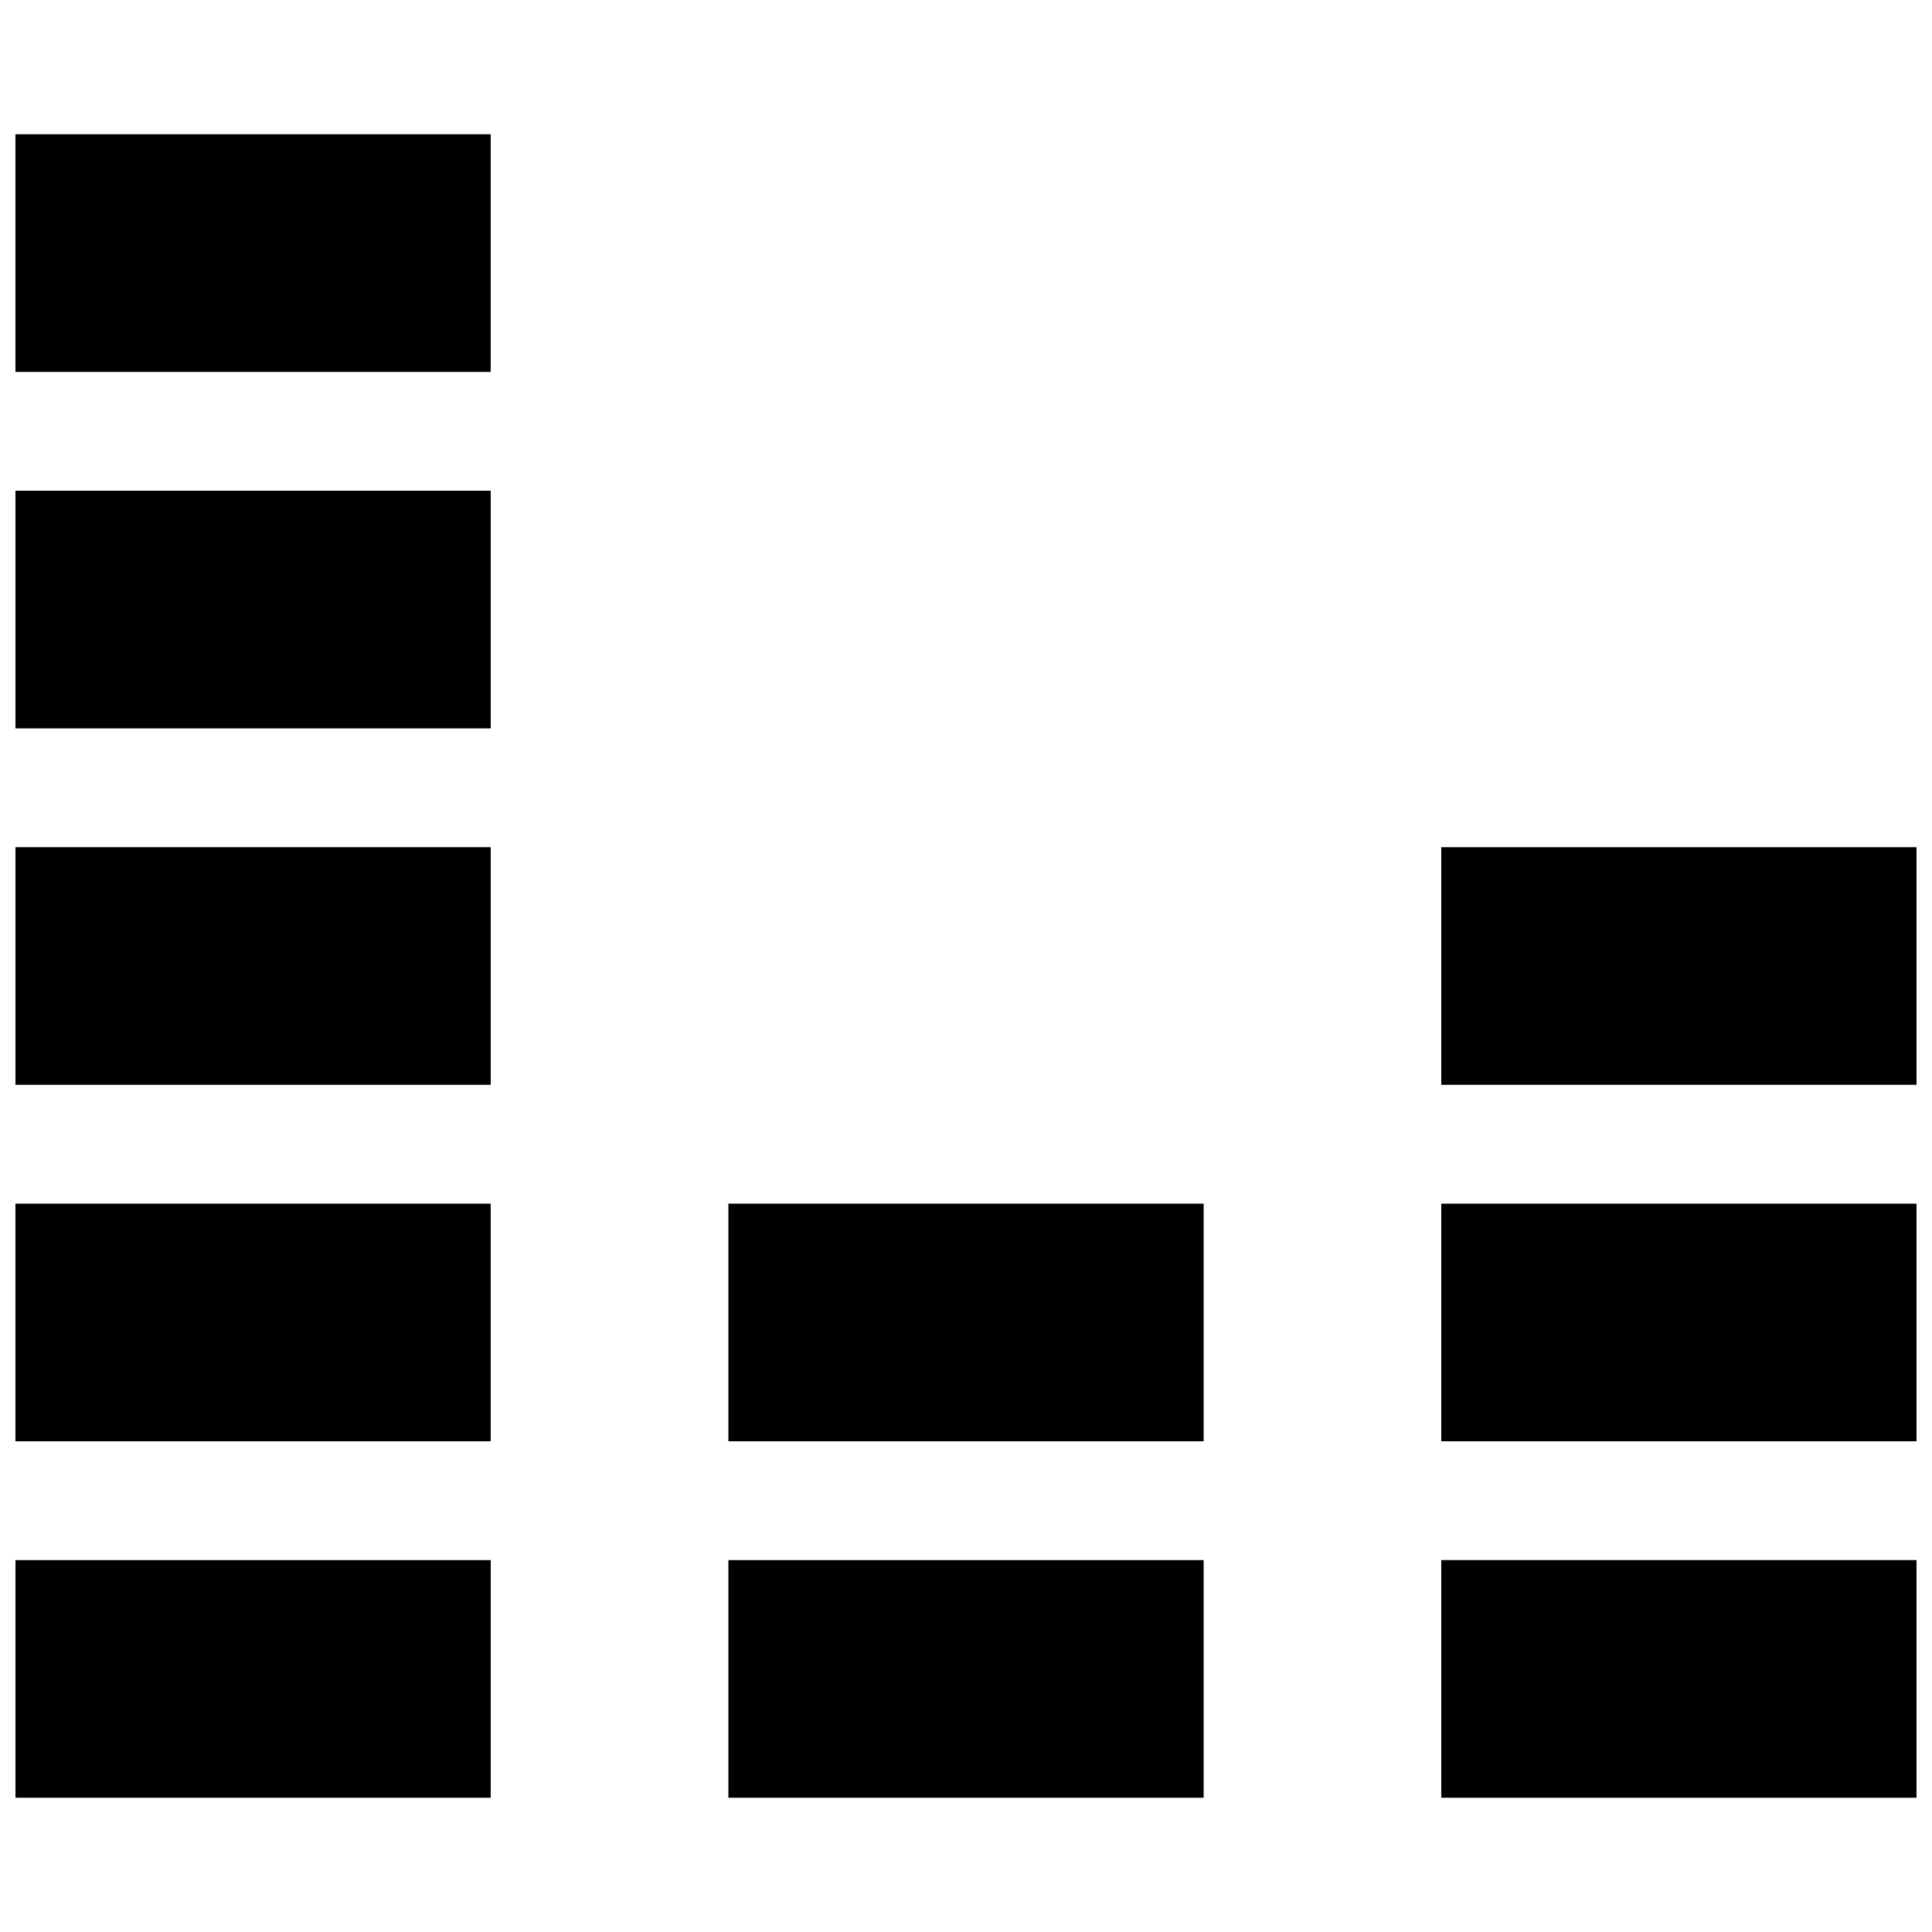<?xml version="1.0" encoding="UTF-8"?>
<!-- Uploaded to: SVG Repo, www.svgrepo.com, Generator: SVG Repo Mixer Tools -->
<svg width="800px" height="800px" version="1.1" viewBox="144 144 512 512" xmlns="http://www.w3.org/2000/svg">
 <defs>
  <clipPath id="h">
   <path d="m148.09 179h126.91v64h-126.91z"/>
  </clipPath>
  <clipPath id="g">
   <path d="m148.09 274h126.91v64h-126.91z"/>
  </clipPath>
  <clipPath id="f">
   <path d="m148.09 368h126.91v64h-126.91z"/>
  </clipPath>
  <clipPath id="e">
   <path d="m525 368h126.9v64h-126.9z"/>
  </clipPath>
  <clipPath id="d">
   <path d="m148.09 462h126.91v64h-126.91z"/>
  </clipPath>
  <clipPath id="c">
   <path d="m525 462h126.9v64h-126.9z"/>
  </clipPath>
  <clipPath id="b">
   <path d="m148.09 557h126.91v64h-126.91z"/>
  </clipPath>
  <clipPath id="a">
   <path d="m525 557h126.9v64h-126.9z"/>
  </clipPath>
 </defs>
 <g clip-path="url(#h)">
  <path d="m148.09 242.56h125.95v-62.977h-125.95z"/>
 </g>
 <g clip-path="url(#g)">
  <path d="m274.05 274.05h-125.95v62.977h125.95z"/>
 </g>
 <g clip-path="url(#f)">
  <path d="m274.05 368.51h-125.95v62.977h125.95z"/>
 </g>
 <g clip-path="url(#e)">
  <path d="m525.95 431.49h125.95v-62.977h-125.95z"/>
 </g>
 <g clip-path="url(#d)">
  <path d="m148.09 462.98v62.977l125.95-0.004v-62.973z"/>
 </g>
 <path d="m462.98 462.98h-125.95v62.977l125.95-0.004z"/>
 <g clip-path="url(#c)">
  <path d="m525.95 525.95h125.95v-62.973h-125.95v62.977z"/>
 </g>
 <g clip-path="url(#b)">
  <path d="m274.05 557.44h-125.95v62.977h125.95z"/>
 </g>
 <path d="m462.98 557.44h-125.95v62.977h125.95z"/>
 <g clip-path="url(#a)">
  <path d="m651.9 557.44h-125.95v62.977h125.95z"/>
 </g>
</svg>